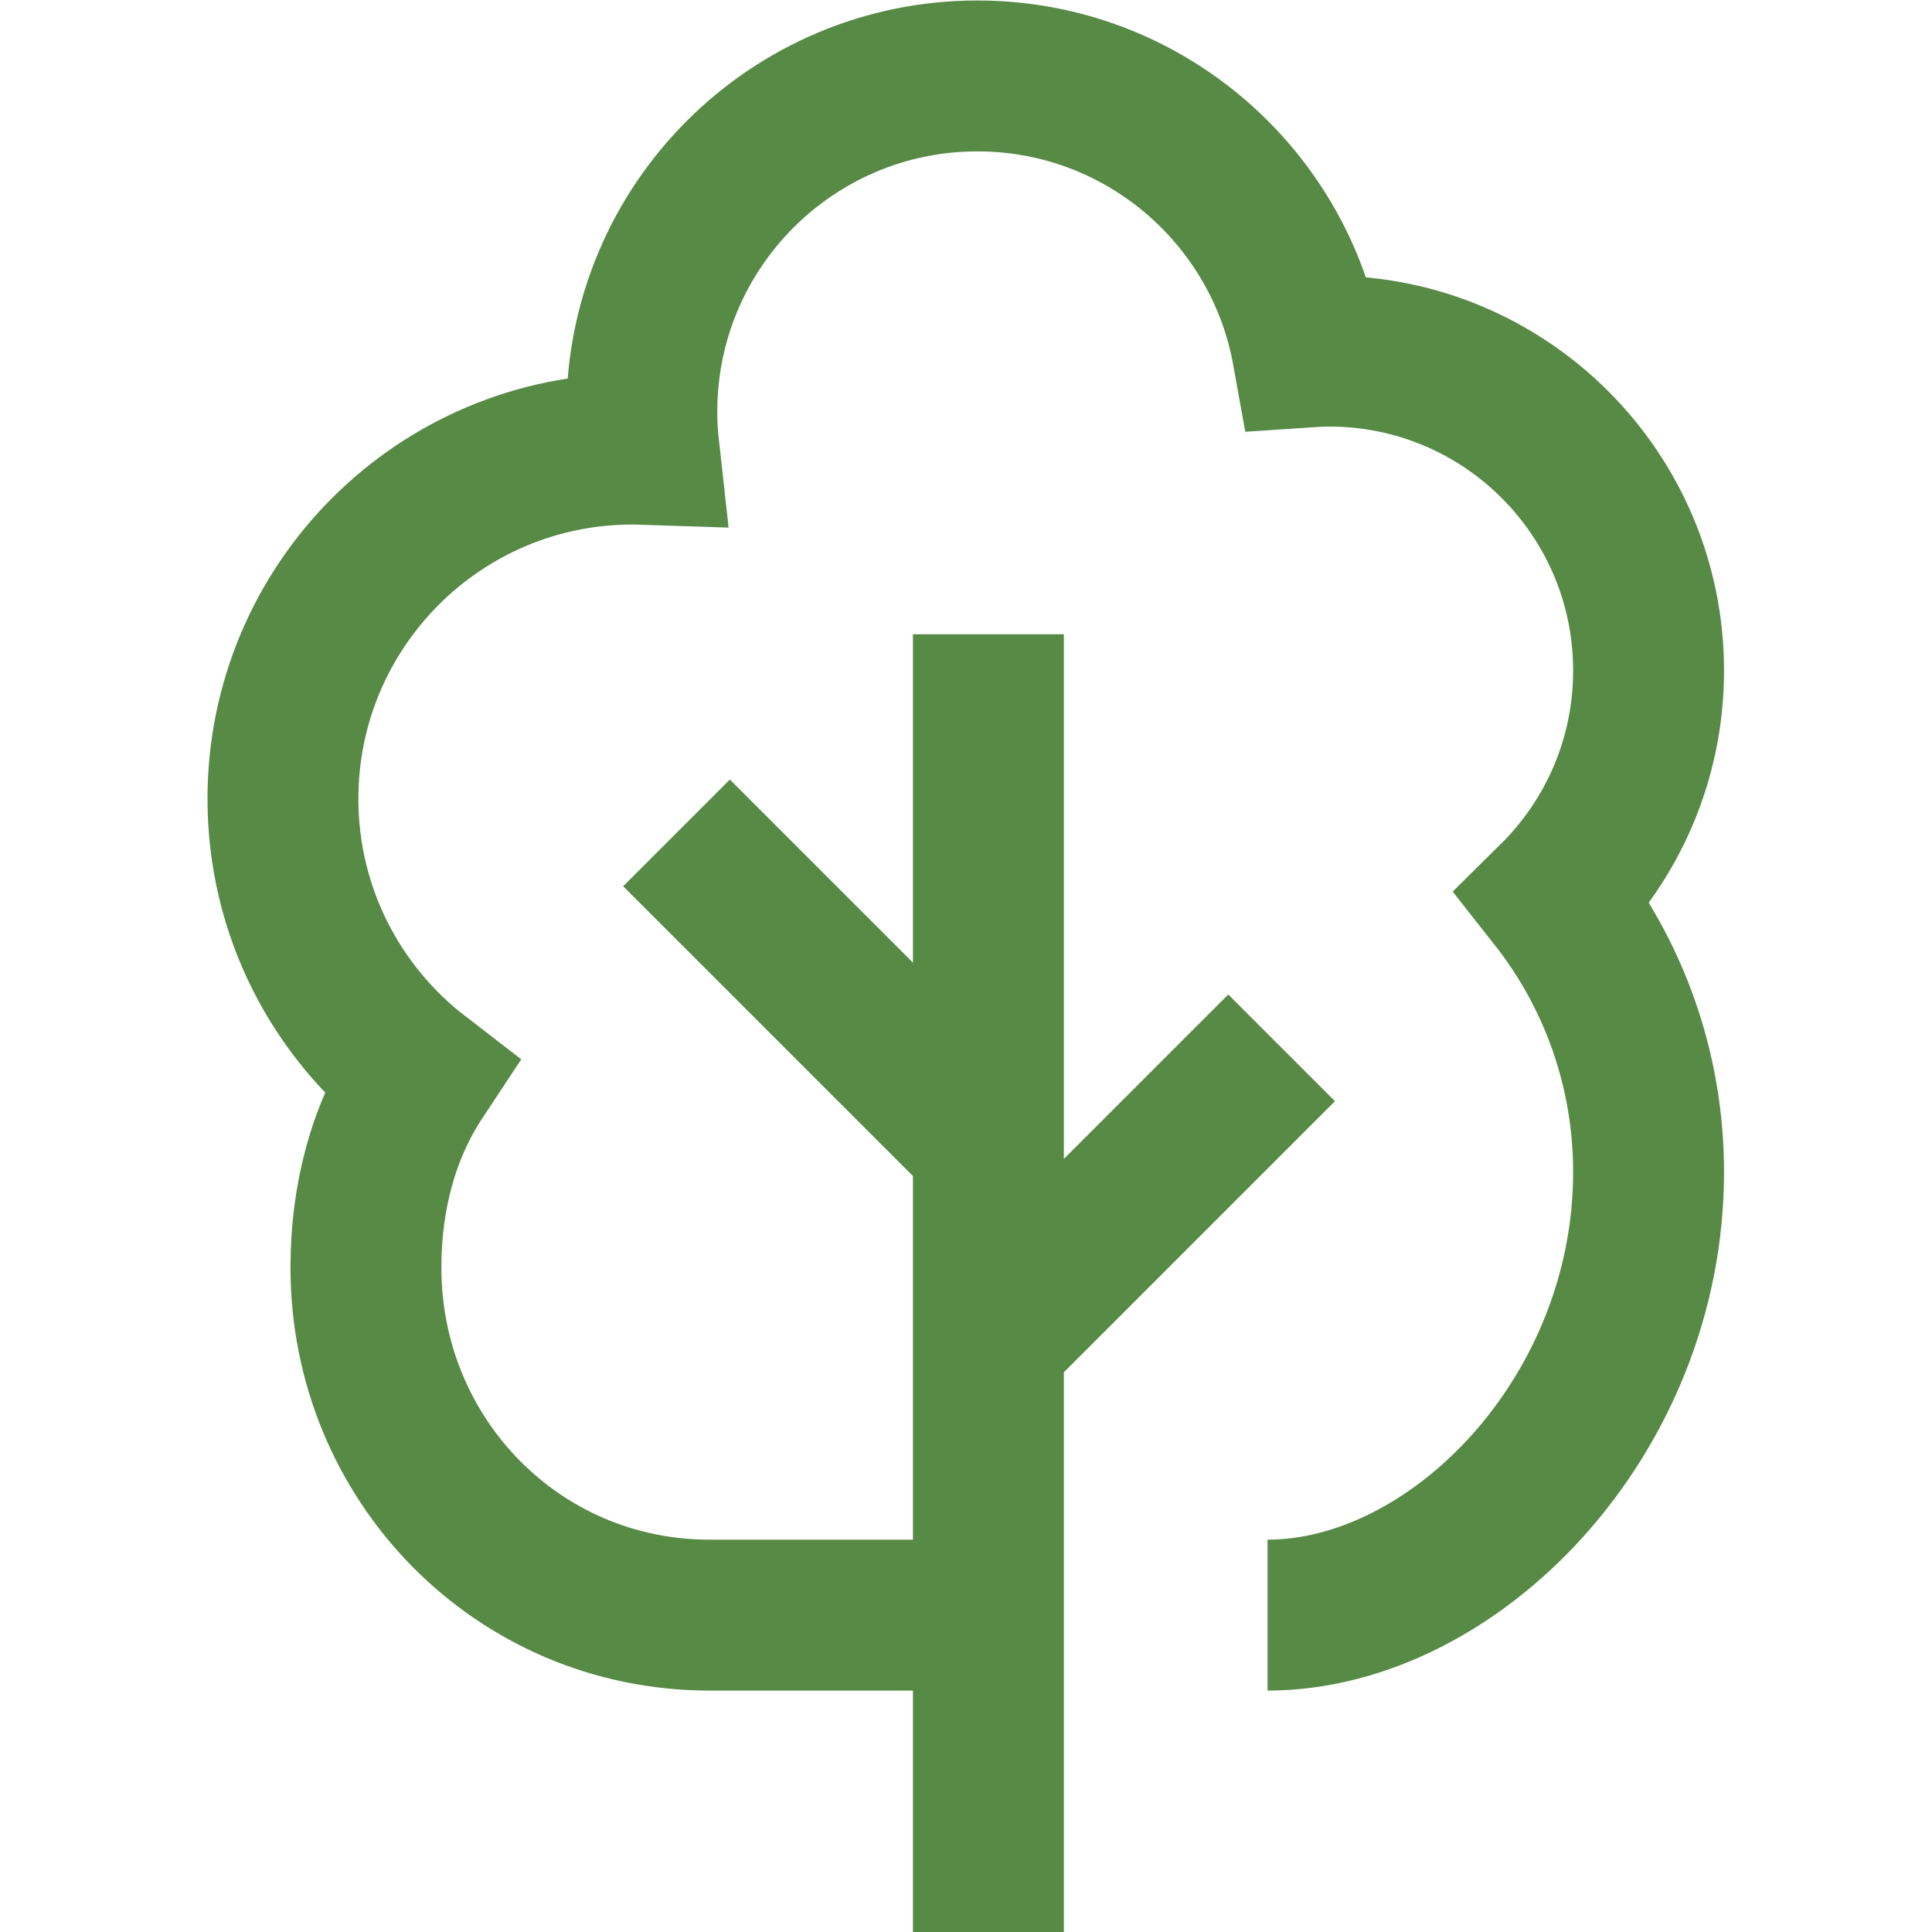 <svg xmlns="http://www.w3.org/2000/svg" version="1.1"  width="512" height="512" x="0" y="0" viewBox="0 0 682.667 682.667" style="enable-background:new 0 0 512 512" xml:space="preserve" class=""><g><defs><clipPath id="a" clipPathUnits="userSpaceOnUse"><path d="M0 512h512V0H0Z" fill="#578a45" opacity="1" data-original="#000000"></path></clipPath></defs><g clip-path="url(#a)" transform="matrix(1.333 0 0 -1.333 0 682.667)"><path d="M0 0v-344" style="stroke-width:40;stroke-linecap:butt;stroke-linejoin:miter;stroke-miterlimit:10;stroke-dasharray:none;stroke-opacity:1" transform="translate(262 344)" fill="none" stroke="#578a45" stroke-width="40" stroke-linecap="butt" stroke-linejoin="miter" stroke-miterlimit="10" stroke-dasharray="none" stroke-opacity="" data-original="#000000" opacity="1"></path><path d="M0 0c49.42 0 101 52.586 101 117.455 0 27.438-9.403 52.676-25.159 72.67C91.37 205.478 101 226.792 101 250.364c0 46.773-37.891 84.691-84.631 84.691-1.938 0-3.854-.089-5.76-.218C3.132 376.432-33.193 408-76.911 408c-49.129 0-88.956-39.855-88.956-89.018 0-3.372.204-6.694.569-9.968-1.012.033-2.02.077-3.04.077-51.176 0-92.662-41.515-92.662-92.727 0-29.954 14.207-56.574 36.229-73.527C-234.385 128.288-239 110.858-239 92.109-239 41.239-198.787 0-147.952 0h74.747" style="stroke-width:40;stroke-linecap:butt;stroke-linejoin:miter;stroke-miterlimit:10;stroke-dasharray:none;stroke-opacity:1" transform="translate(336 84)" fill="none" stroke="#578a45" stroke-width="40" stroke-linecap="butt" stroke-linejoin="miter" stroke-miterlimit="10" stroke-dasharray="none" stroke-opacity="" data-original="#000000" opacity="1"></path><path d="m0 0 78.651 78.651" style="stroke-width:40;stroke-linecap:butt;stroke-linejoin:miter;stroke-miterlimit:10;stroke-dasharray:none;stroke-opacity:1" transform="translate(261.074 155.721)" fill="none" stroke="#578a45" stroke-width="40" stroke-linecap="butt" stroke-linejoin="miter" stroke-miterlimit="10" stroke-dasharray="none" stroke-opacity="" data-original="#000000" opacity="1"></path><path d="m0 0 81.748-81.748" style="stroke-width:40;stroke-linecap:butt;stroke-linejoin:miter;stroke-miterlimit:10;stroke-dasharray:none;stroke-opacity:1" transform="translate(179.326 291.348)" fill="none" stroke="#578a45" stroke-width="40" stroke-linecap="butt" stroke-linejoin="miter" stroke-miterlimit="10" stroke-dasharray="none" stroke-opacity="" data-original="#000000" opacity="1"></path></g></g></svg>